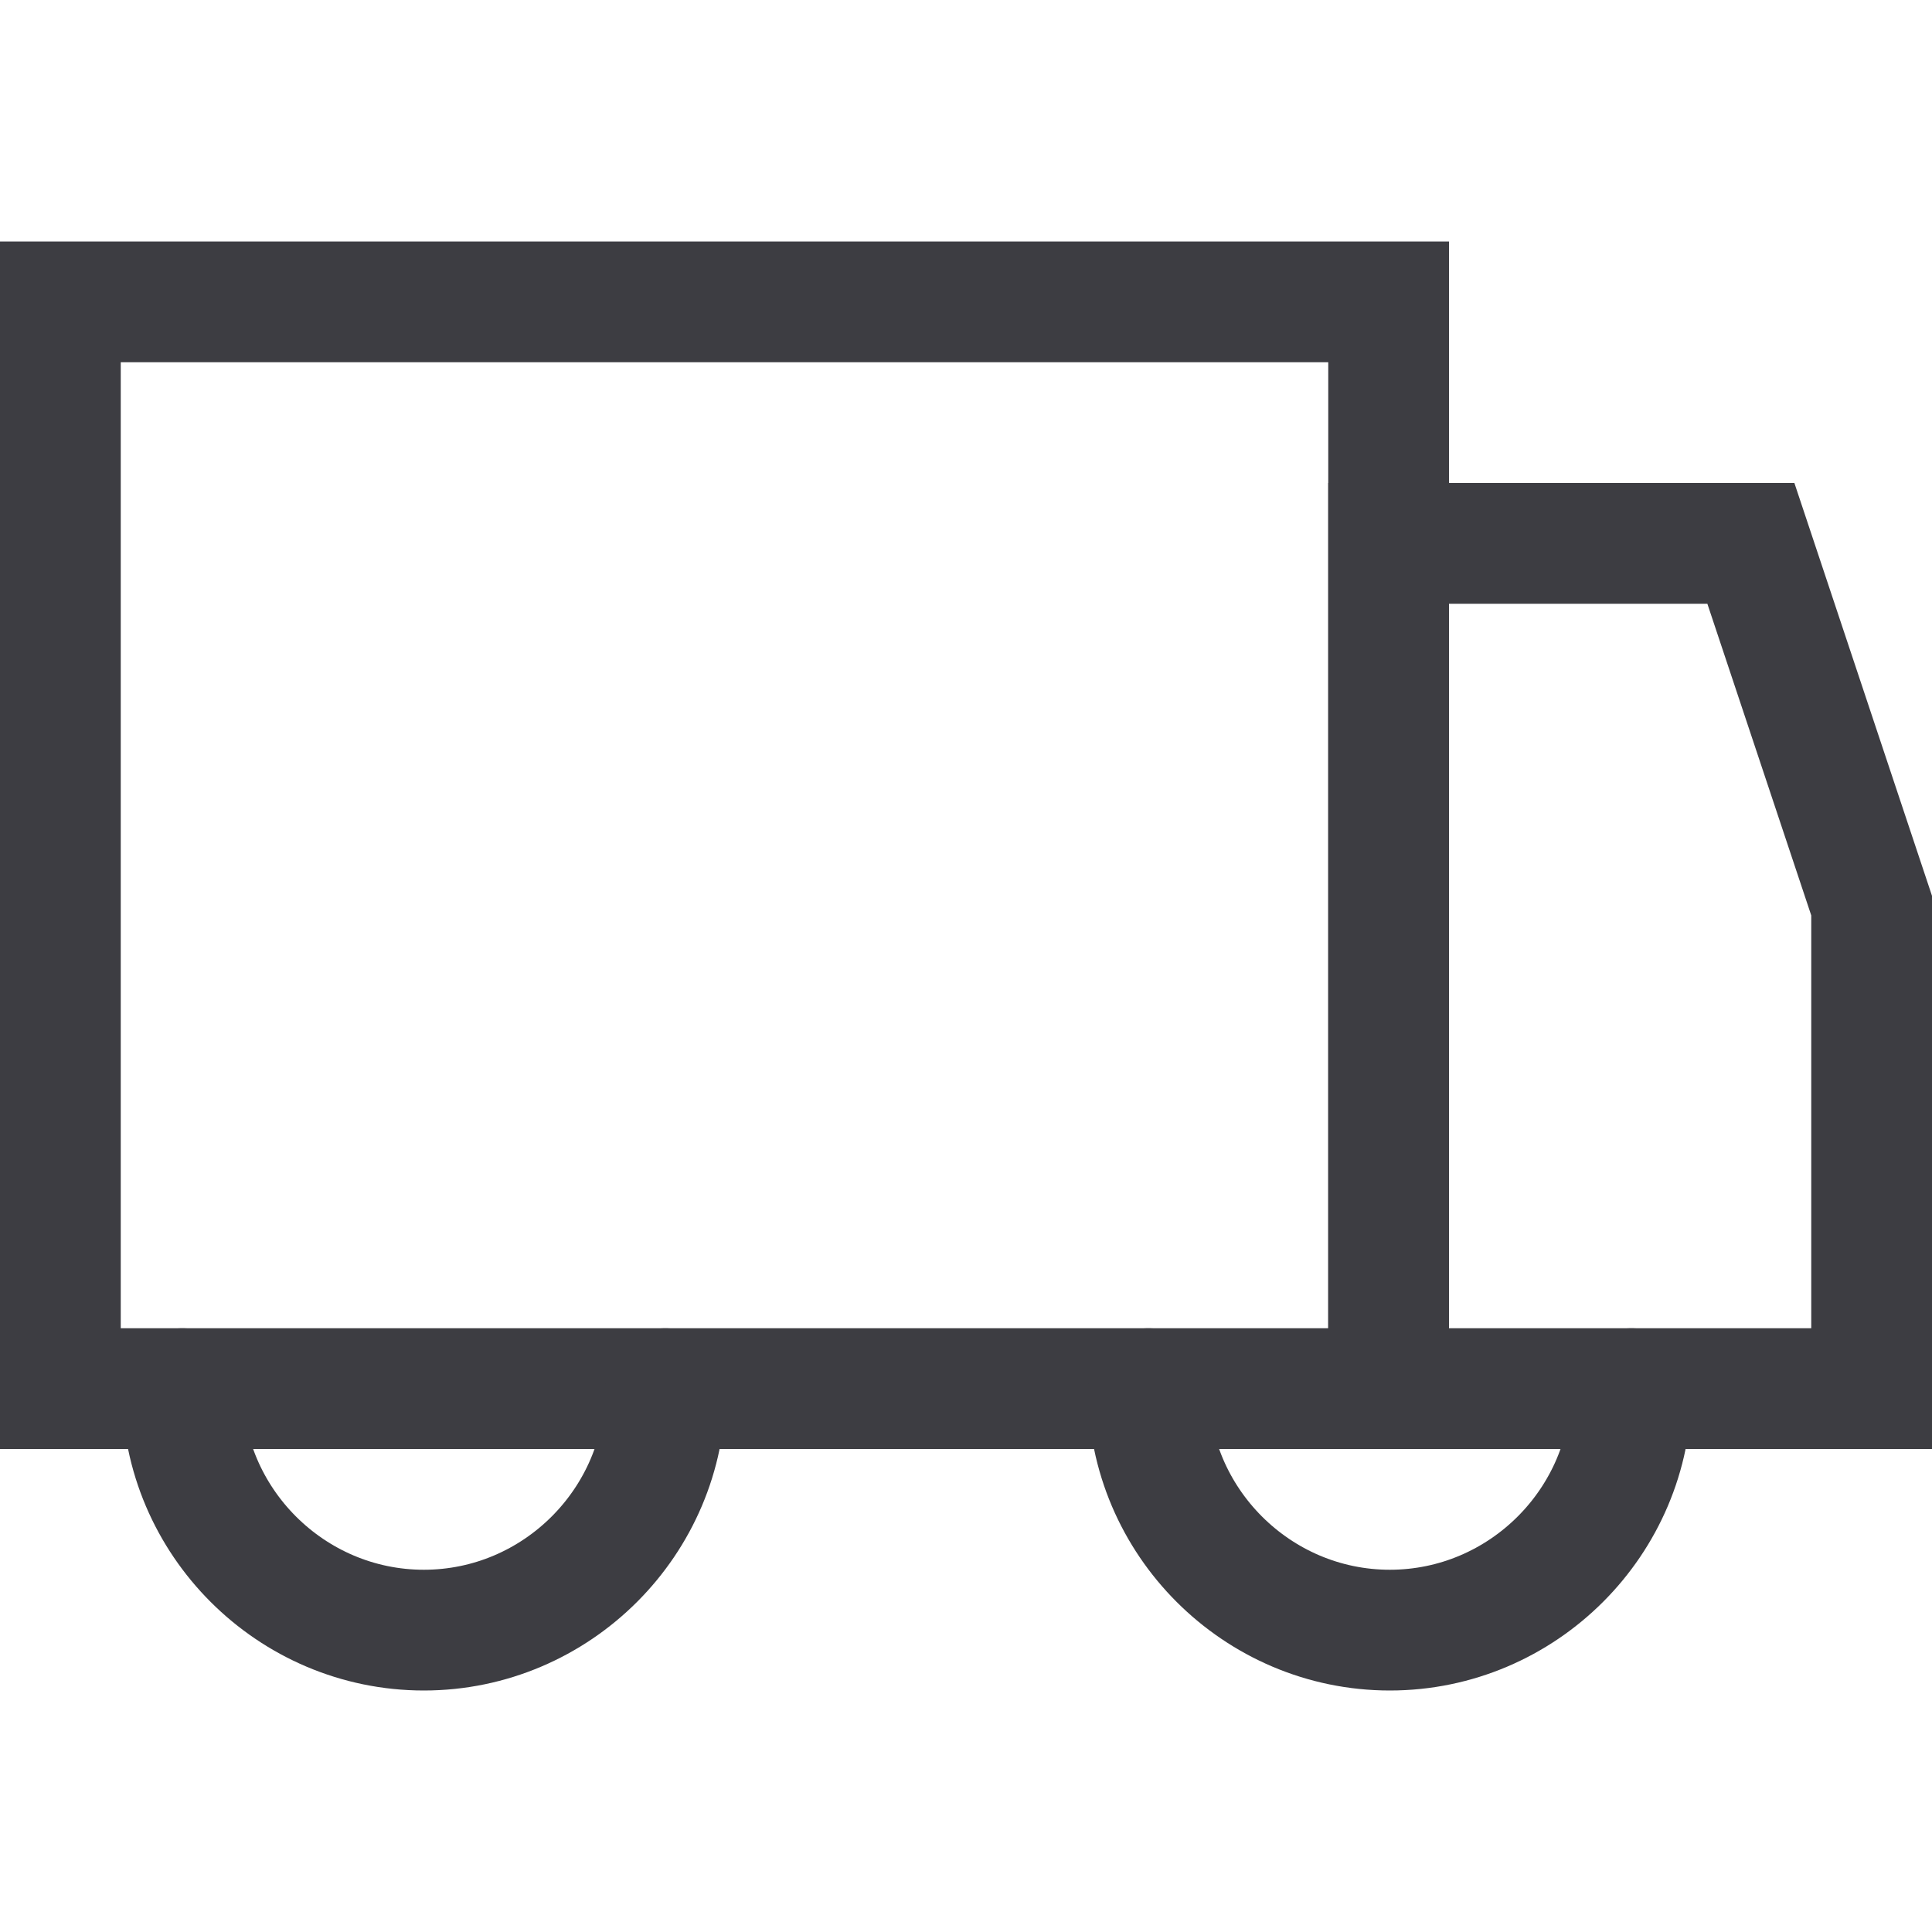 <svg width="16" height="16" viewBox="0 0 16 16" fill="none" xmlns="http://www.w3.org/2000/svg">
<path d="M11.5 2.5H0.5V11.5H11.5V2.5Z" stroke="#3D3D42" stroke-miterlimit="10" stroke-linecap="round"/>
<path d="M15.5 11.5H11.5V4.5H14.5L15.5 7.5V11.5Z" stroke="#3D3D42" stroke-miterlimit="10" stroke-linecap="round"/>
<path d="M5.51 11.5C5.51 12.6 4.61 13.5 3.51 13.5C2.41 13.5 1.51 12.6 1.51 11.5" stroke="#3D3D42" stroke-miterlimit="10" stroke-linecap="round"/>
<path d="M13.51 11.5C13.51 12.6 12.61 13.5 11.51 13.5C10.41 13.5 9.51 12.6 9.51 11.5" stroke="#3D3D42" stroke-miterlimit="10" stroke-linecap="round"/>
</svg>

